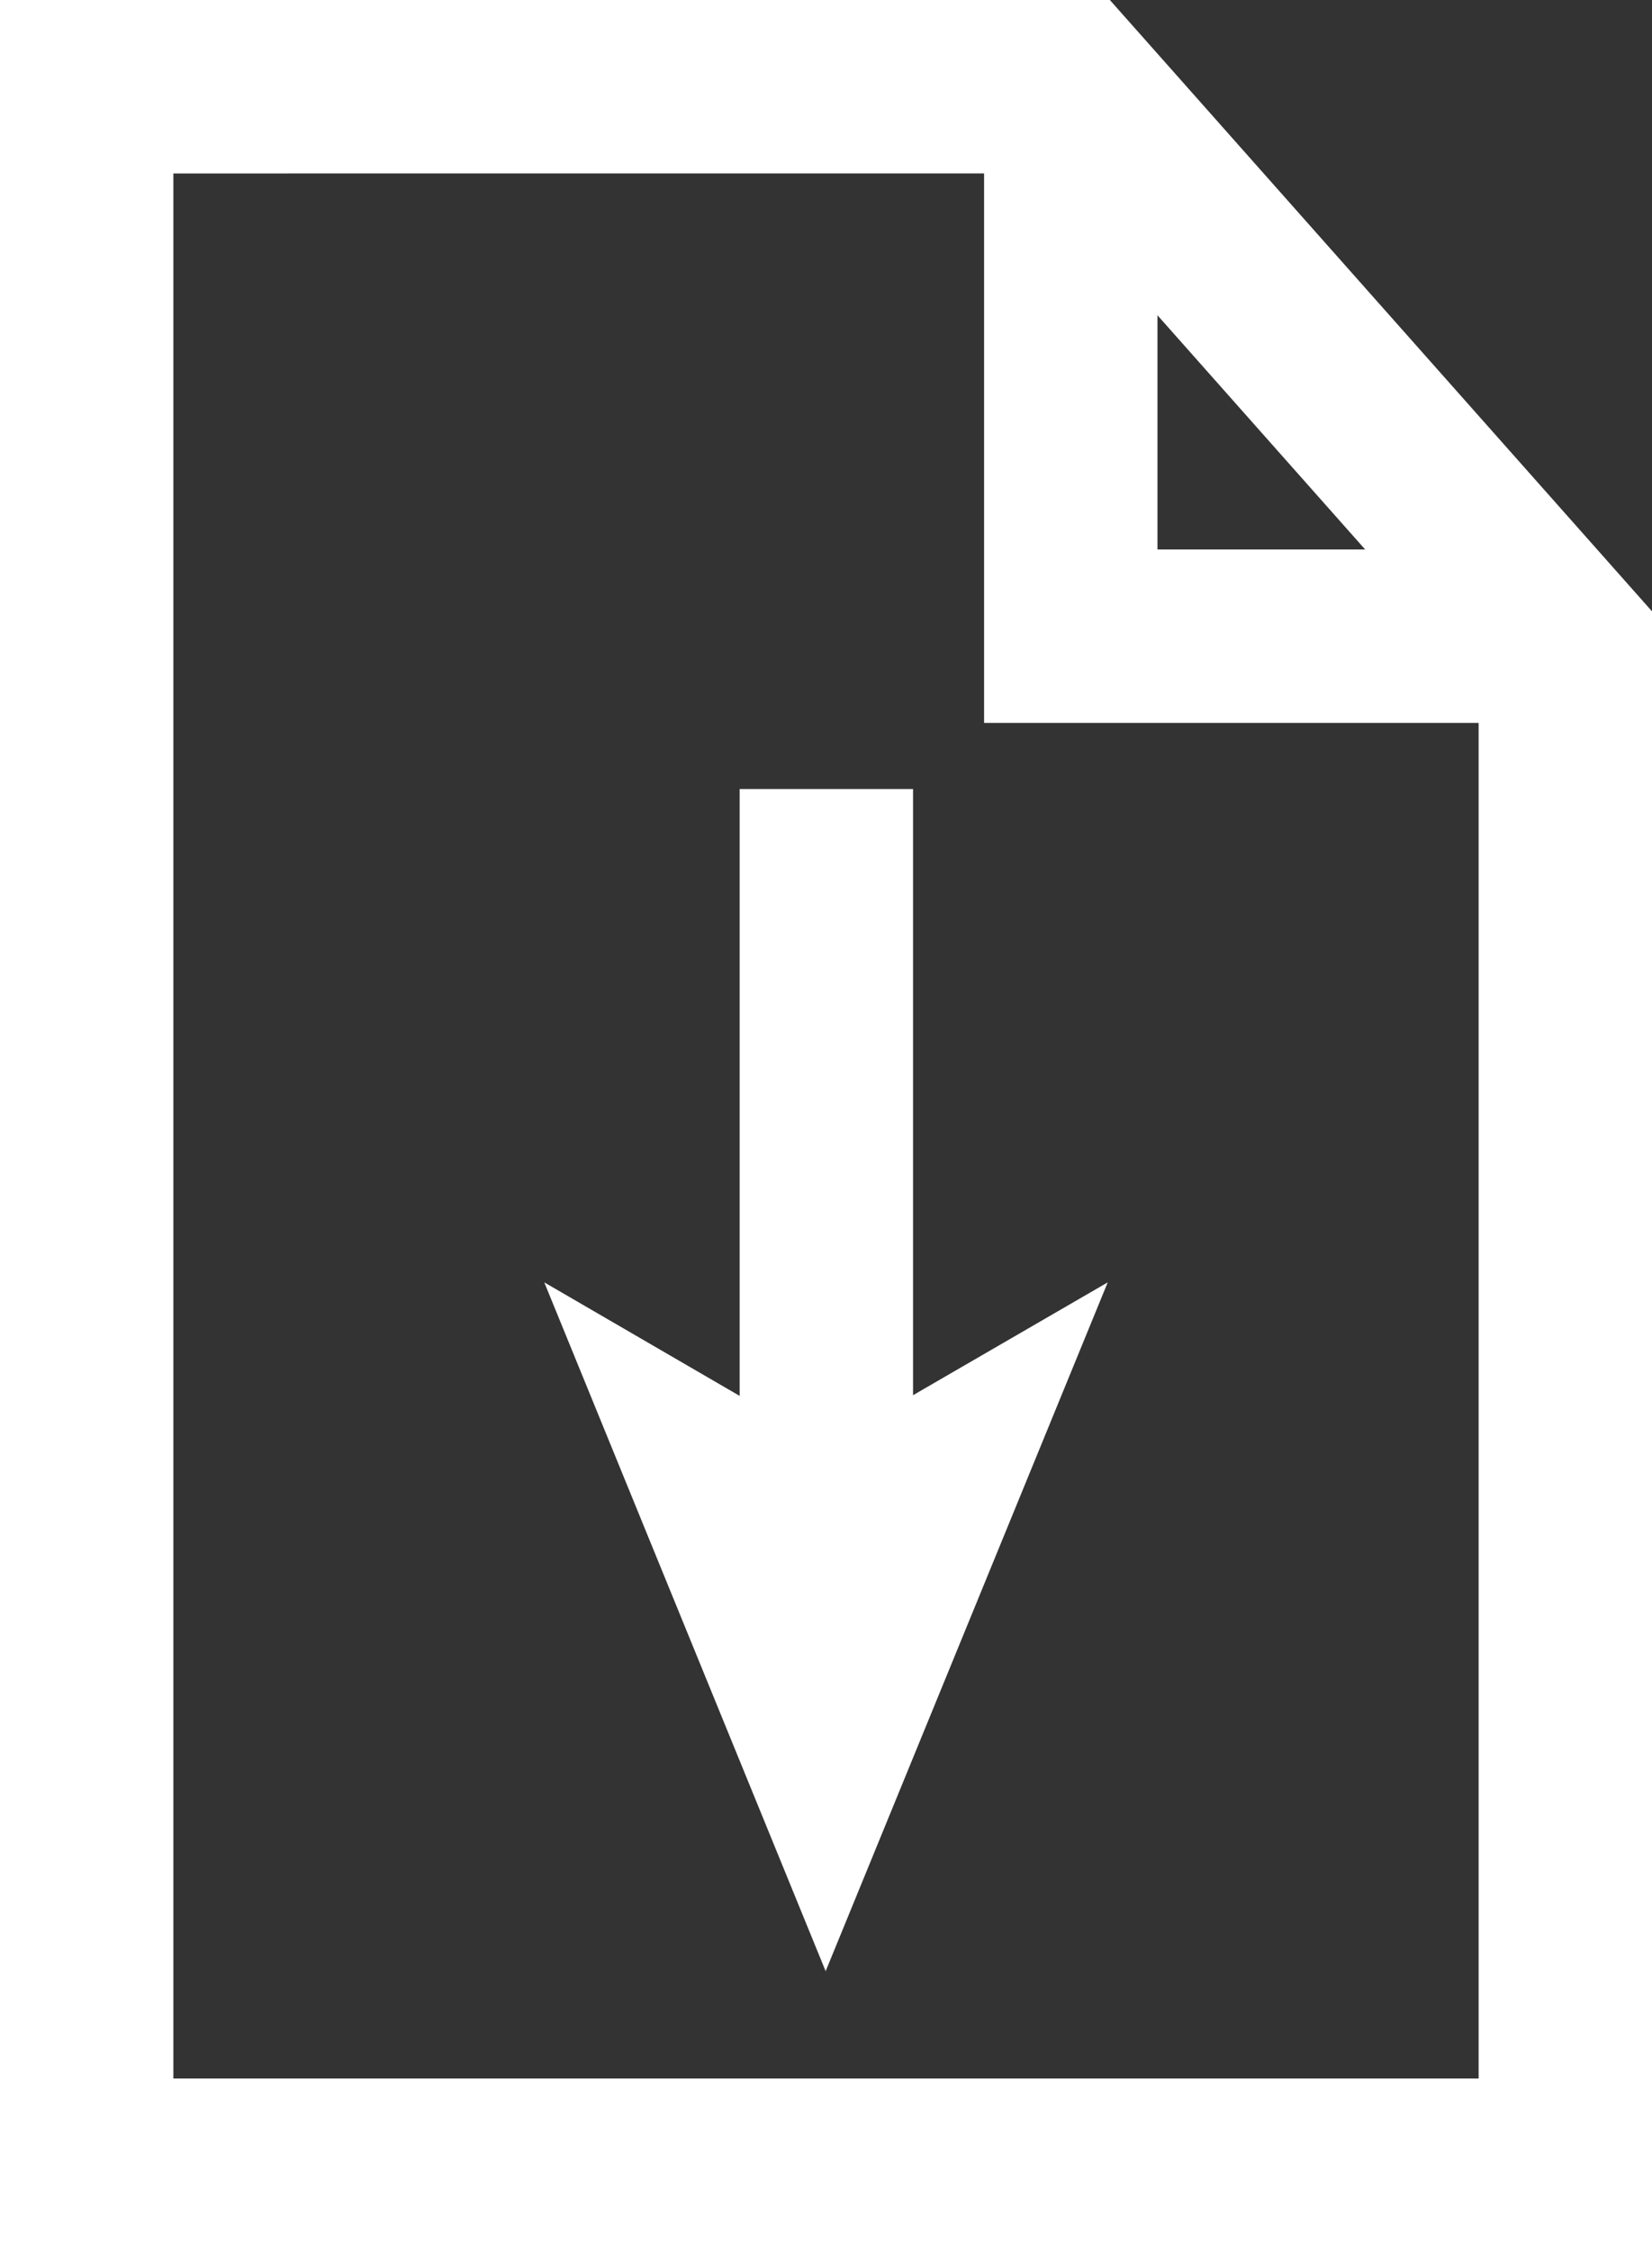 <svg xmlns="http://www.w3.org/2000/svg" viewBox="0 0 23.25 31.67"><rect x="0" y="0" width="23.25" height="31.67" fill="#333333" stroke="none"/><defs><style>.d{fill:#fff}</style></defs><g id="b"><g id="c"><path class="d" d="M23.25 31.67H0V0h15.62l7.63 8.6v23.07zM2.44 29.24h18.37V9.53l-6.29-7.09H2.44v26.8z"/><path class="d" d="M22.03 10.17h-8.18V1.22h2.44v6.51h5.74v2.44zm-11.62.93h2.44v9.75h-2.44z"/><path class="d" d="M11.62 27.73l-3.96-9.69 3.96 2.3 3.97-2.3-3.97 9.69z"/></g></g></svg>